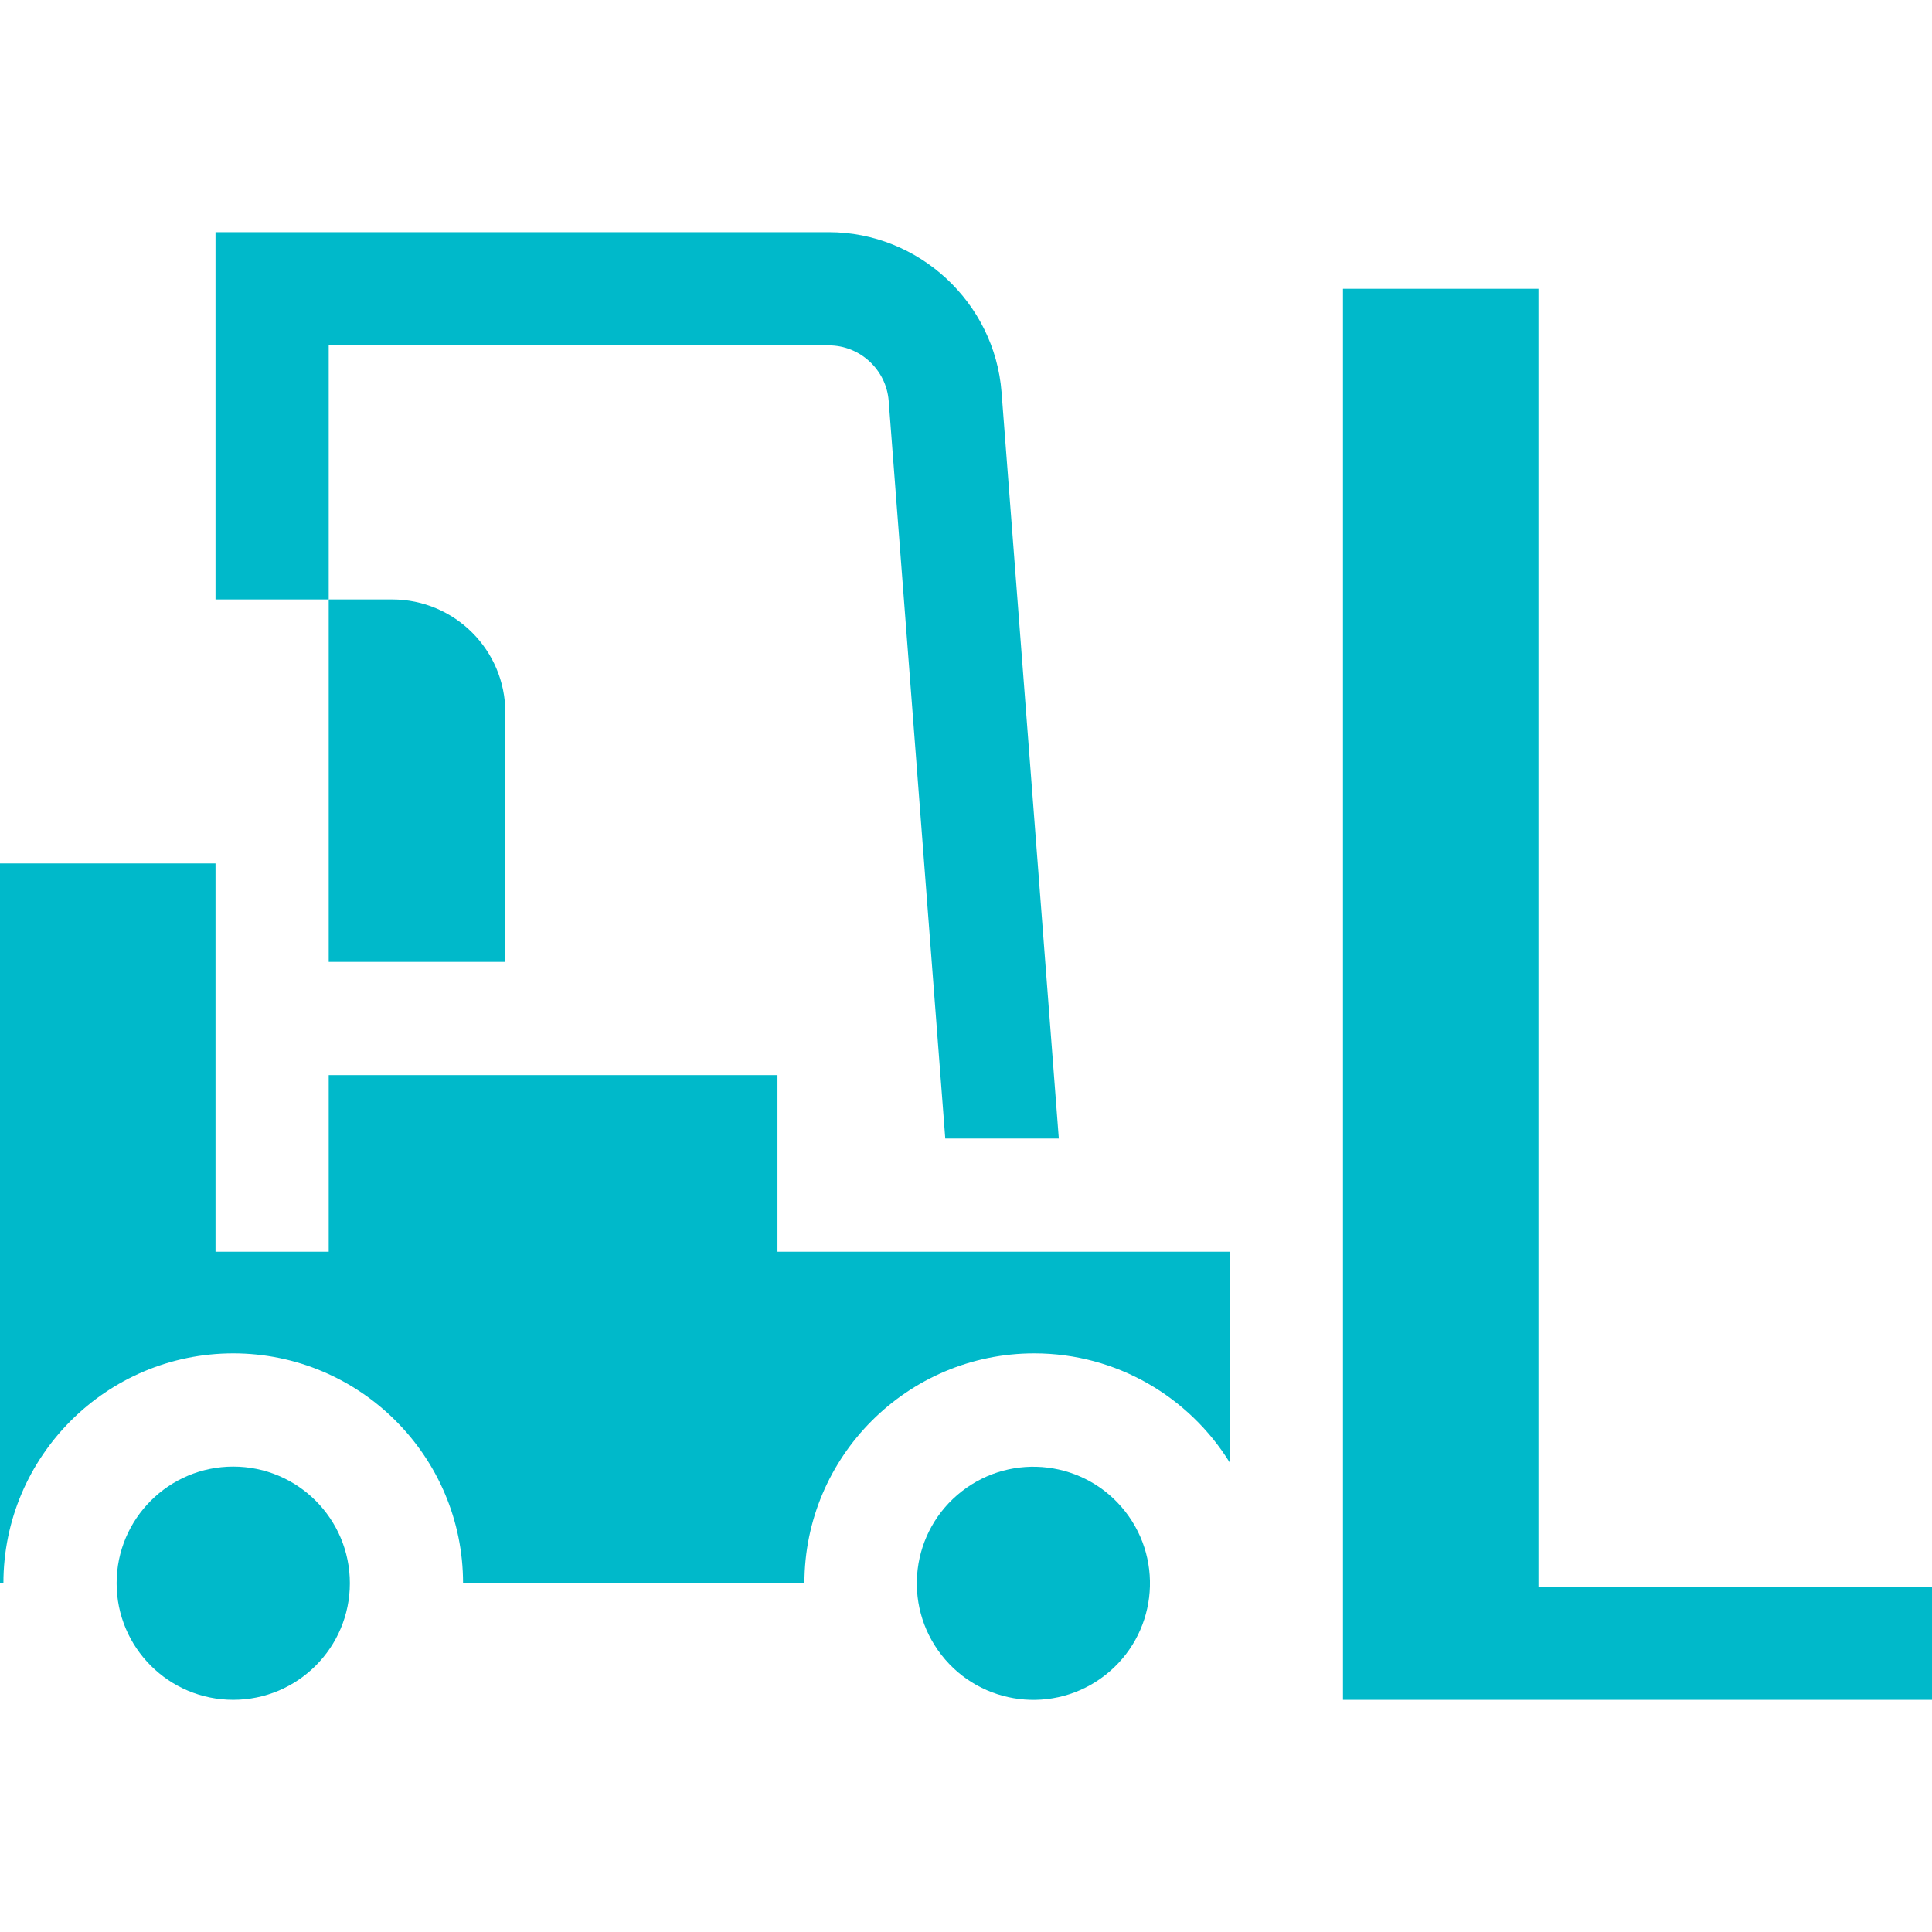 <svg xmlns="http://www.w3.org/2000/svg" version="1.1" xmlns:xlink="http://www.w3.org/1999/xlink" xmlns:svgjs="http://svgjs.com/svgjs" width="512" height="512" x="0" y="0" viewBox="0 0 512 512" style="enable-background:new 0 0 512 512" xml:space="preserve" class=""><g><g xmlns="http://www.w3.org/2000/svg"><path d="m206.042 284.912h-118.929v46.811h-30v-102.908h-57.113v190.748h.906c0-33.583 27.322-60.905 60.905-60.905s60.905 27.322 60.905 60.905h90.467c0-33.583 27.322-60.905 60.905-60.905 21.864 0 41.066 11.586 51.811 28.935v-55.87h-119.857z" fill="#00B9CA" data-original="#000000"></path><path d="m407.711 420.469v-343.938h-51.811v373.938h1.268 154.832v-30z" fill="#00B9CA" data-original="#000000"></path><path d="m87.112 91.531h132.536c8.261 0 15.228 6.452 15.859 14.688l14.999 195.503h30.088l-15.174-197.798c-1.825-23.771-21.931-42.393-45.771-42.393h-162.537v97.326h30z" fill="#00B9CA" data-original="#000000"></path><circle cx="61.811" cy="419.563" r="30.905" fill="#00B9CA" data-original="#000000"></circle><ellipse cx="274.089" cy="419.563" rx="30.905" ry="30.905" transform="matrix(.788 -.615 .615 .788 -200.154 257.539)" fill="#00B9CA" data-original="#000000"></ellipse><path d="m87.113 158.858v96.054h46.811v-66.054c0-16.569-13.432-30-30-30z" fill="#00B9CA" data-original="#000000"></path></g></g></svg>

